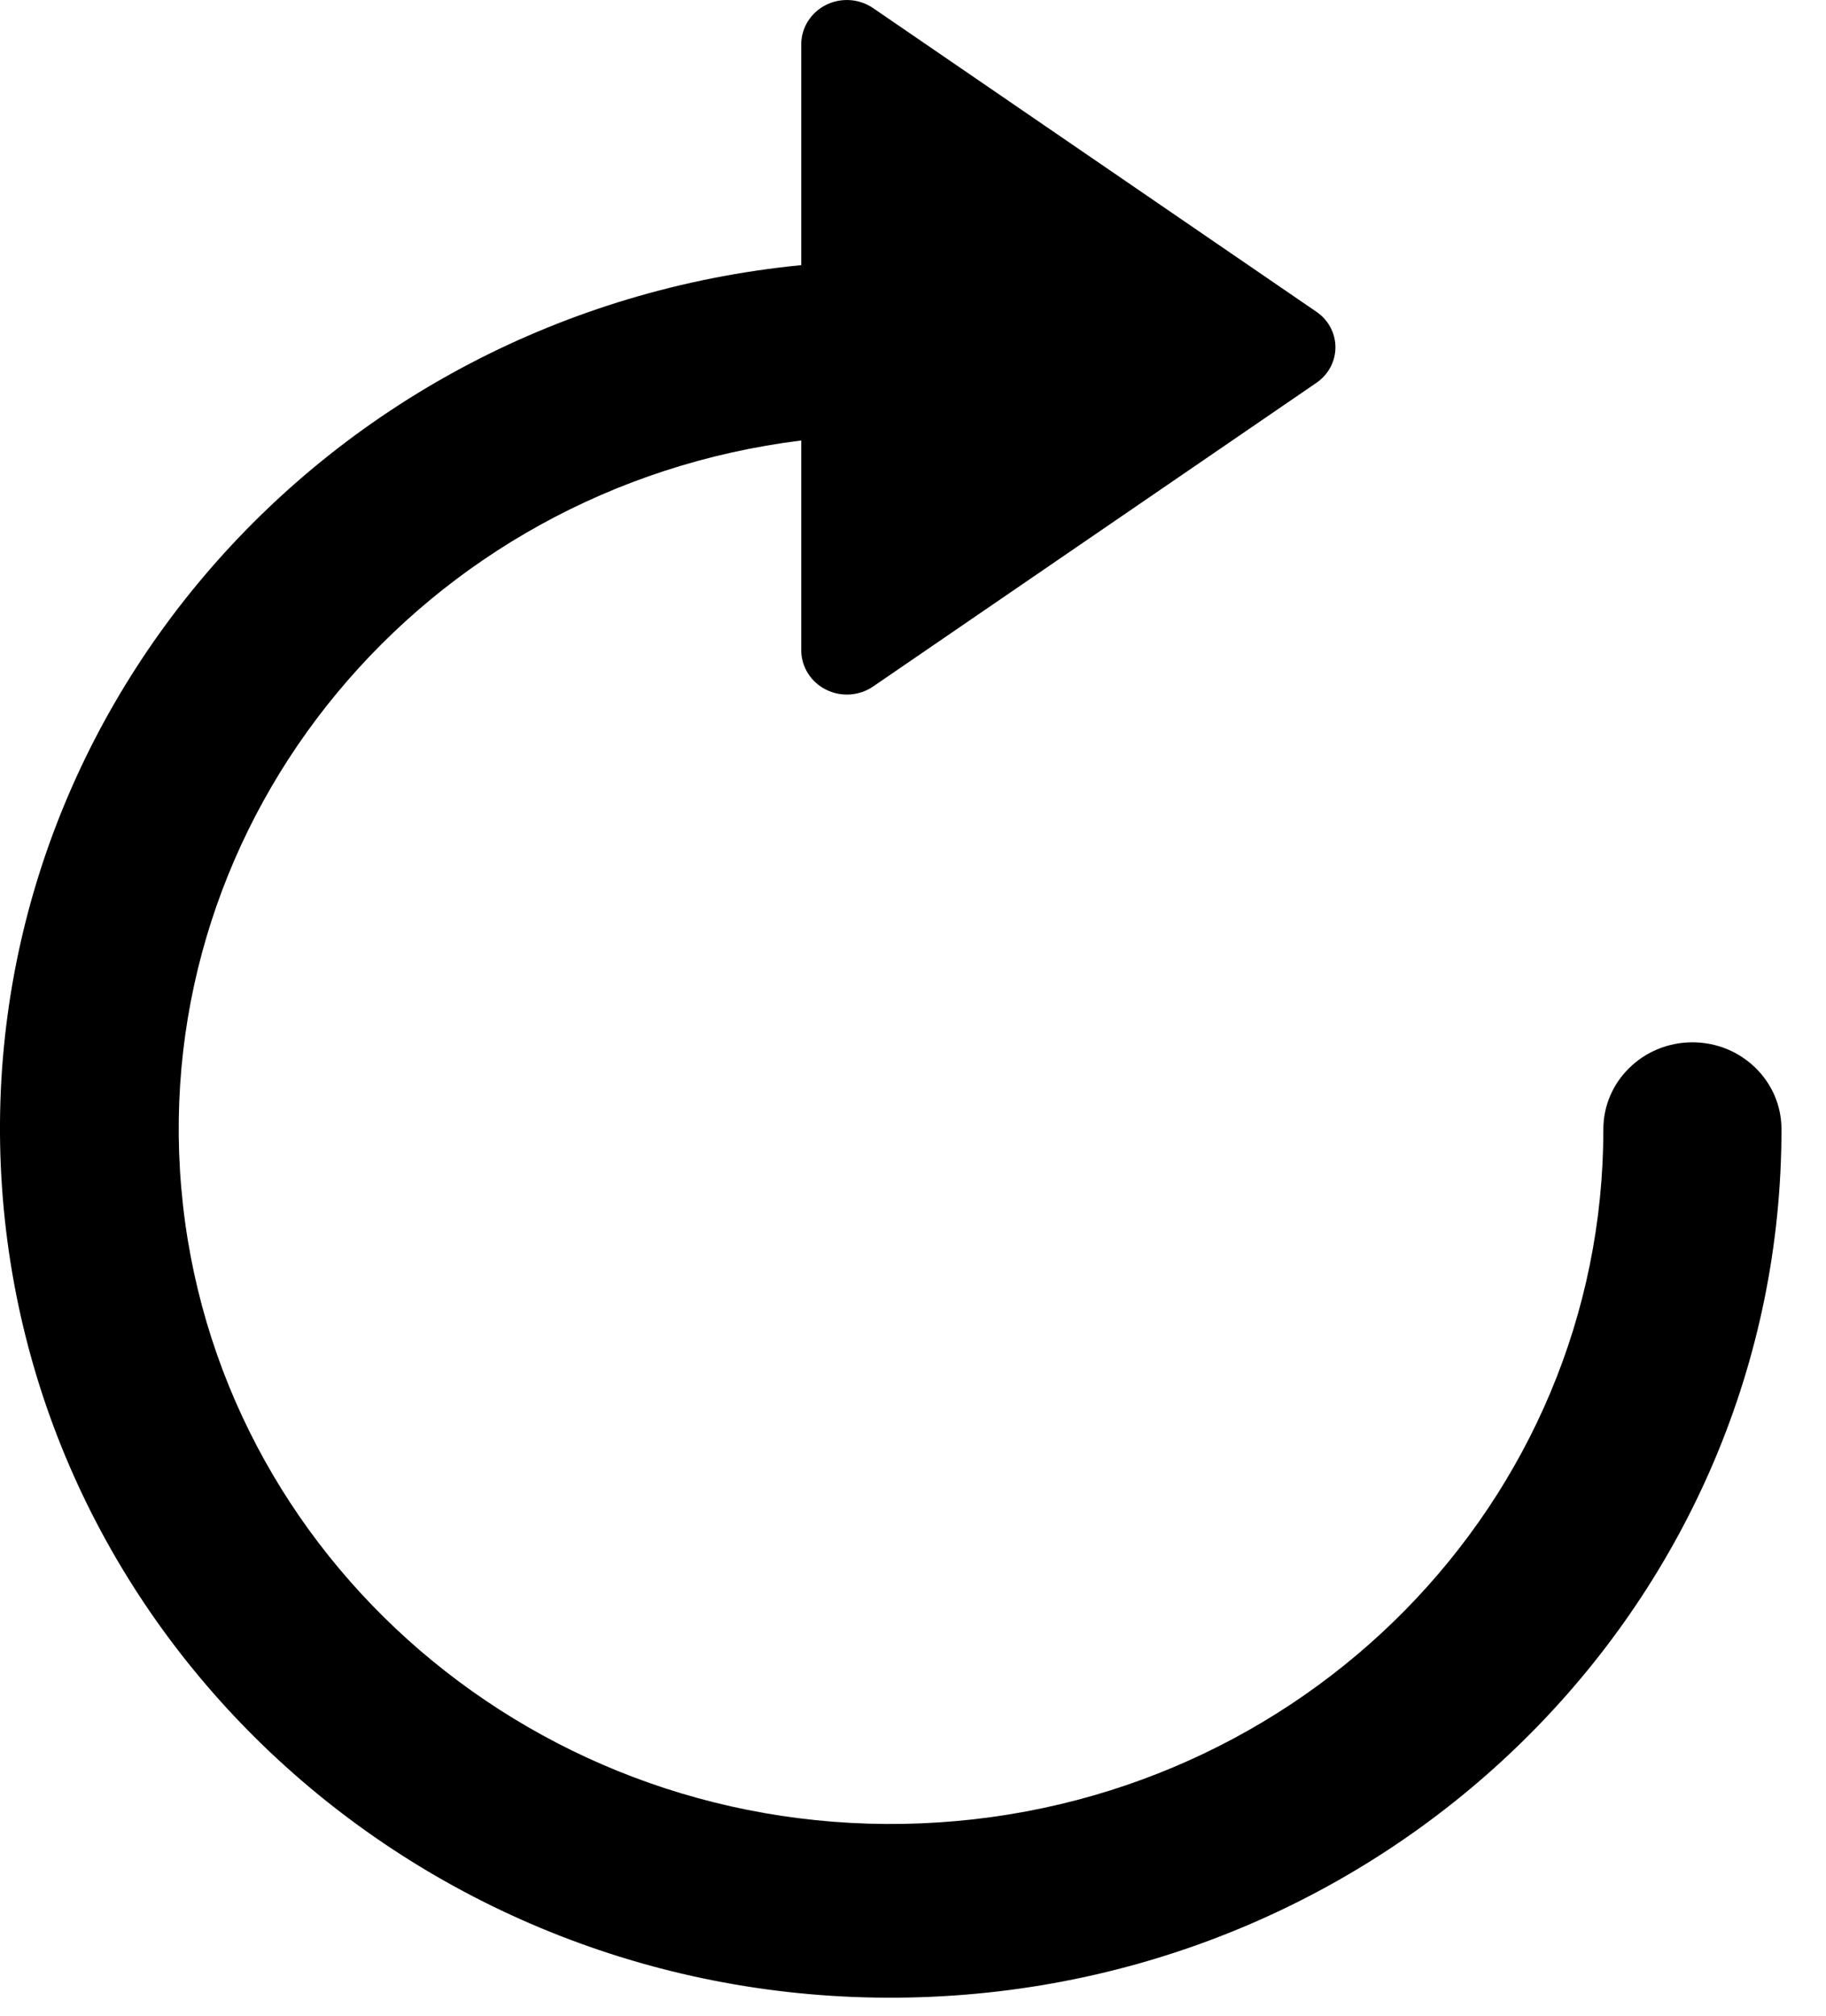 <?xml version="1.0" encoding="UTF-8"?>
<svg width="29px" height="32px" viewBox="0 0 29 32" version="1.1" xmlns="http://www.w3.org/2000/svg" xmlns:xlink="http://www.w3.org/1999/xlink">
    <!-- Generator: Sketch 51.2 (57519) - http://www.bohemiancoding.com/sketch -->
    <title>Refresh</title>
    <desc>Created with Sketch.</desc>
    <defs></defs>
    <g id="Page-1" stroke="none" stroke-width="1" fill="none" fill-rule="evenodd">
        <g id="Mockuuup" transform="translate(-50, -942)" fill="#000000" fill-rule="nonzero">
            <g id="Refresh" transform="translate(50, 942)">
                <path d="M12.725,4.209 L12.725,0.695 C12.729,0.433 12.882,0.195 13.122,0.076 C13.363,-0.042 13.65,-0.021 13.87,0.131 L20.906,4.949 C21.096,5.077 21.209,5.288 21.209,5.513 C21.209,5.738 21.096,5.949 20.906,6.078 L13.87,10.896 C13.65,11.048 13.363,11.069 13.122,10.95 C12.882,10.832 12.729,10.593 12.725,10.331 L12.725,6.993 C6.711,7.738 2.368,12.972 2.879,18.86 C3.39,24.748 8.573,29.197 14.631,28.946 C20.688,28.695 25.466,23.835 25.464,17.926 C25.464,17.165 26.097,16.547 26.879,16.547 C27.66,16.547 28.293,17.165 28.293,17.926 C28.293,25.361 22.246,31.456 14.622,31.706 C6.998,31.956 0.544,26.269 0.032,18.851 C-0.479,11.434 5.136,4.956 12.725,4.209 Z" id="Shape"></path>
            </g>
        </g>
    </g>
</svg>